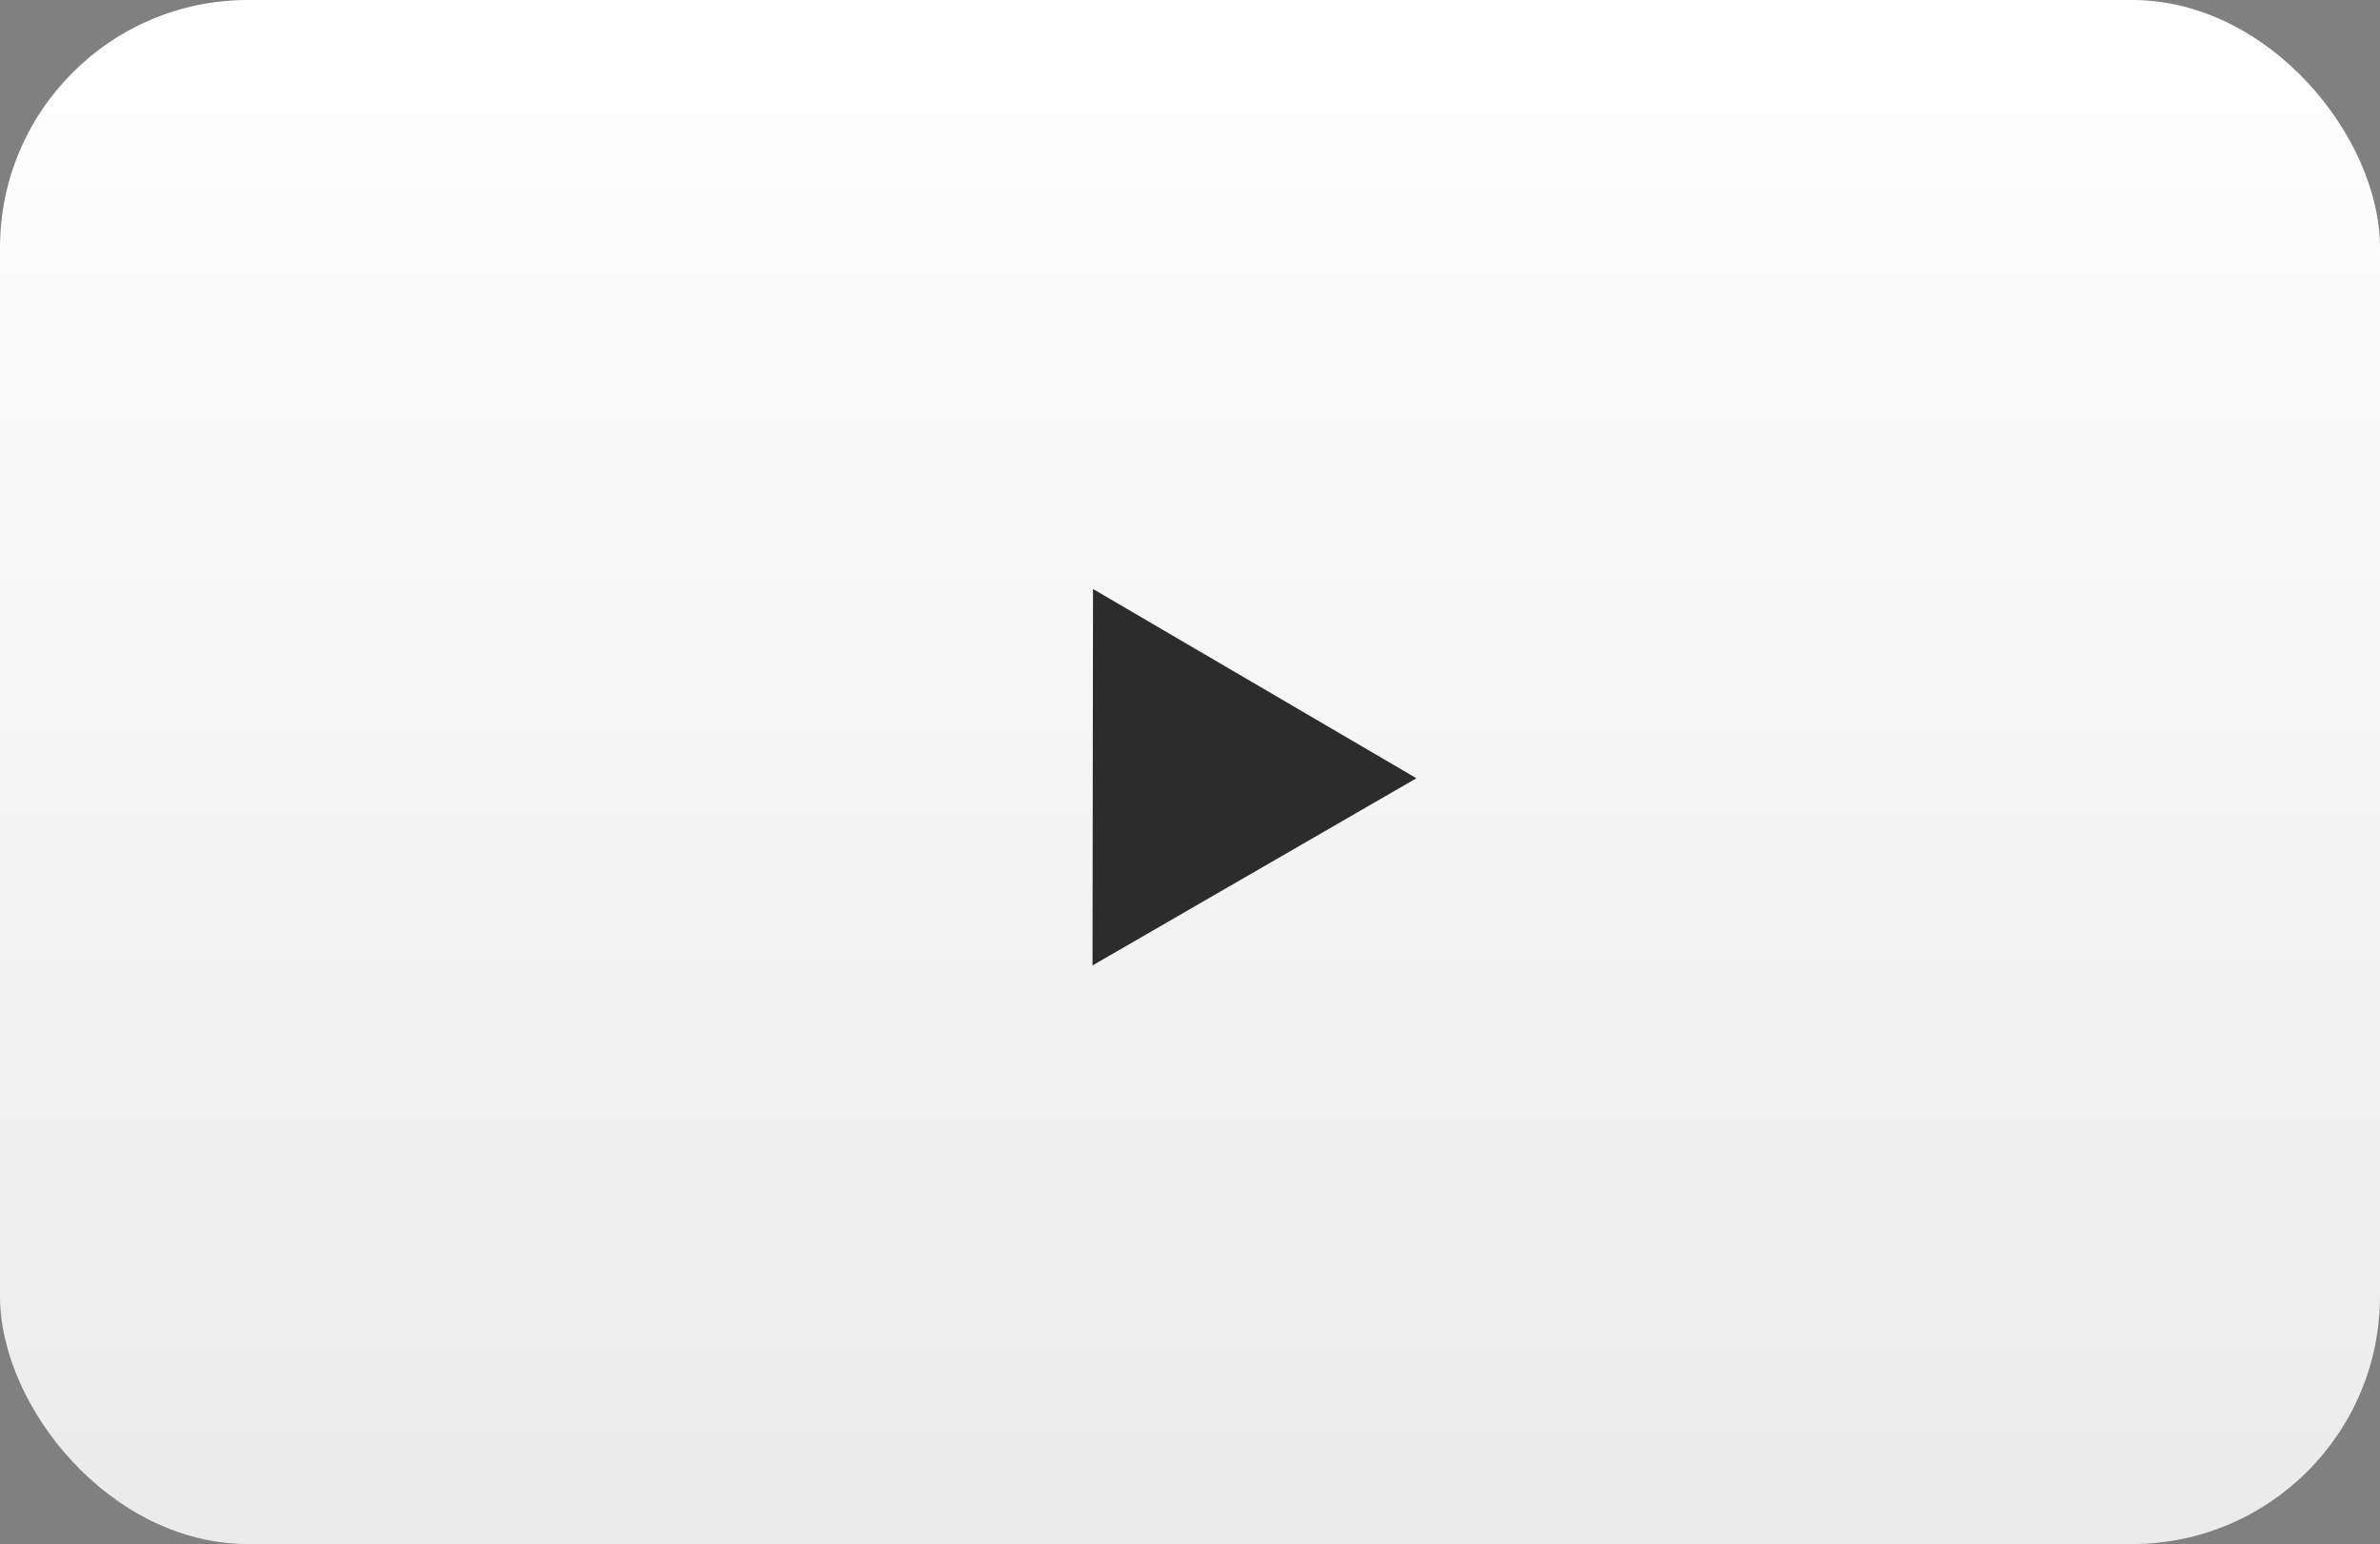 <?xml version="1.0" encoding="UTF-8"?> <svg xmlns="http://www.w3.org/2000/svg" width="336" height="218" viewBox="0 0 336 218" fill="none"><rect x="0" y="0" width="336" height="218" fill="#808080" stroke="none"/> <rect width="336" height="218" rx="35" fill="url(#paint0_linear)"></rect> <path d="M199.967 109.881L154.238 136.308L154.308 83.159L199.967 109.881Z" fill="#2C2C2C"></path> <defs> <linearGradient id="paint0_linear" x1="168" y1="0" x2="168" y2="218" gradientUnits="userSpaceOnUse"> <stop stop-color="white"></stop> <stop offset="1" stop-color="#EBEBEB"></stop> </linearGradient> </defs> </svg> 